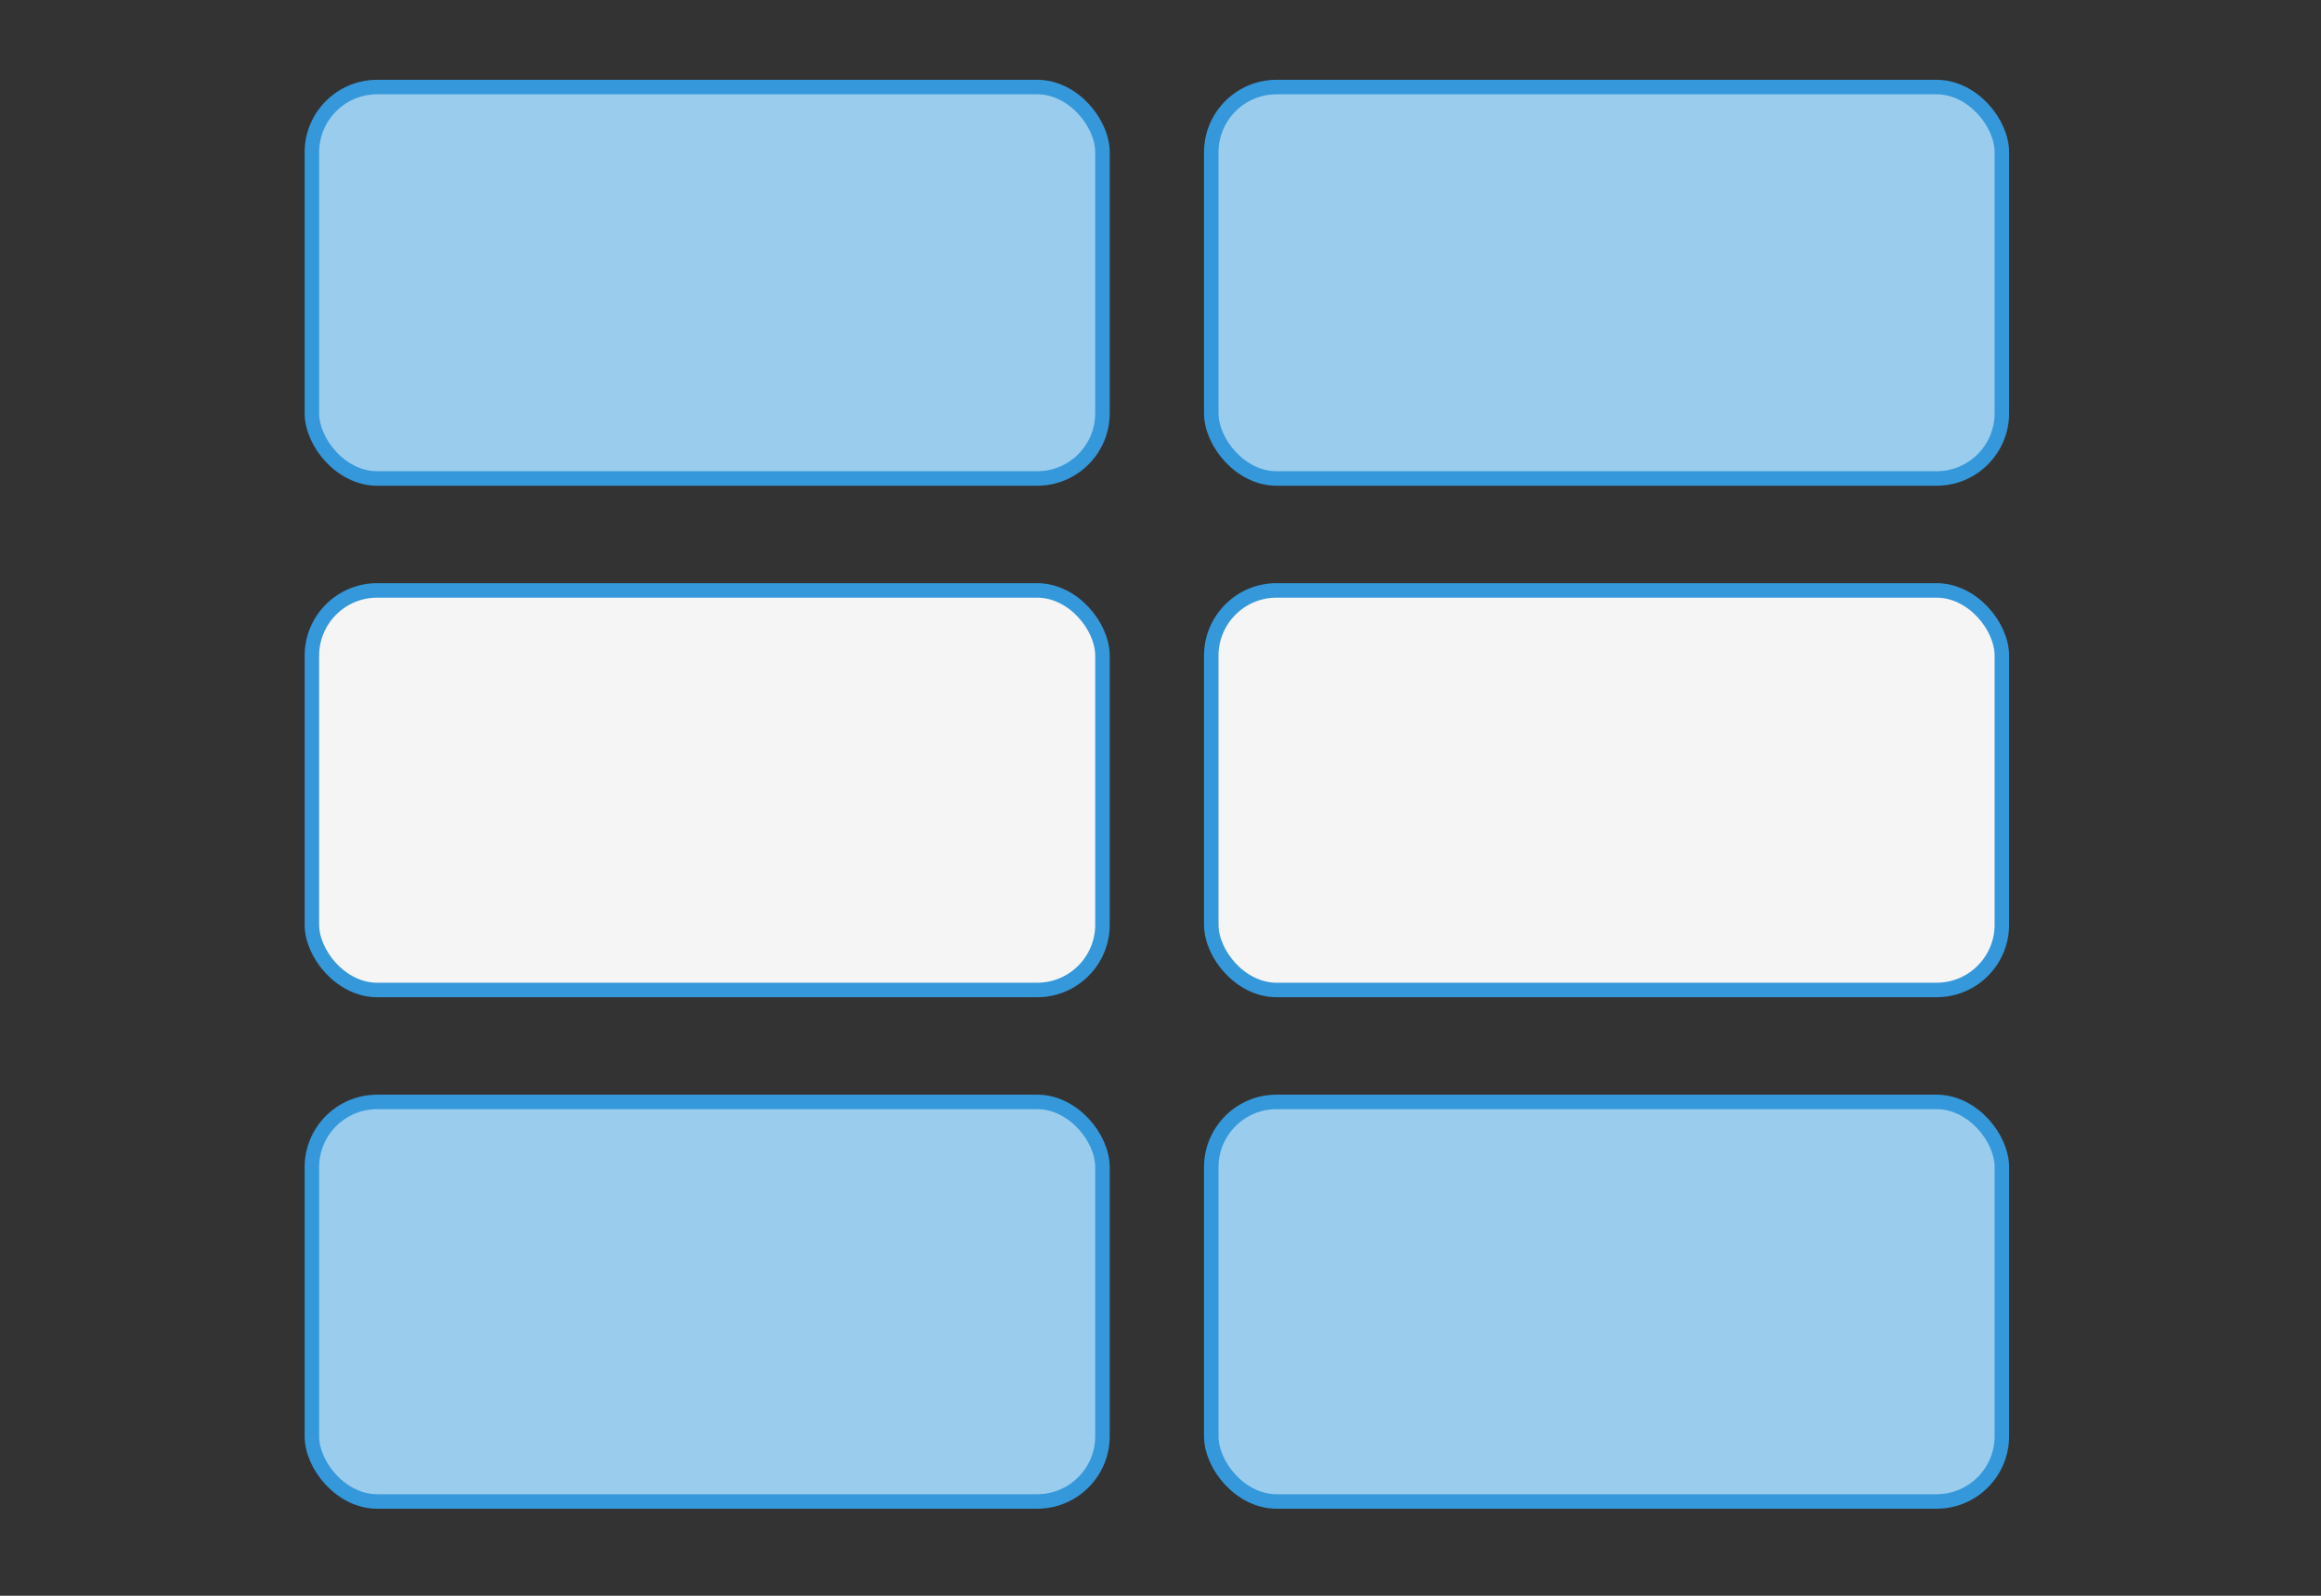 <svg width="320" height="220" viewBox="0 0 320 220" fill="none" xmlns="http://www.w3.org/2000/svg">
<rect x="0" y="0" width="320" height="220" fill="#333333" stroke="none"/>
<rect x="43" y="81.398" width="109" height="55.085" rx="9" fill="#F5F5F5" stroke="#3498DB" stroke-width="2"/>
<rect x="43" y="151.915" width="109" height="55.085" rx="9" fill="#9ACCED" stroke="#3498DB" stroke-width="2"/>
<rect x="43" y="12" width="109" height="53.966" rx="9" fill="#9ACCED" stroke="#3498DB" stroke-width="2"/>
<rect x="167" y="81.398" width="109" height="55.085" rx="9" fill="#F5F5F5" stroke="#3498DB" stroke-width="2"/>
<rect x="167" y="151.915" width="109" height="55.085" rx="9" fill="#9ACCED" stroke="#3498DB" stroke-width="2"/>
<rect x="167" y="12" width="109" height="53.966" rx="9" fill="#9ACCED" stroke="#3498DB" stroke-width="2"/>
</svg>
